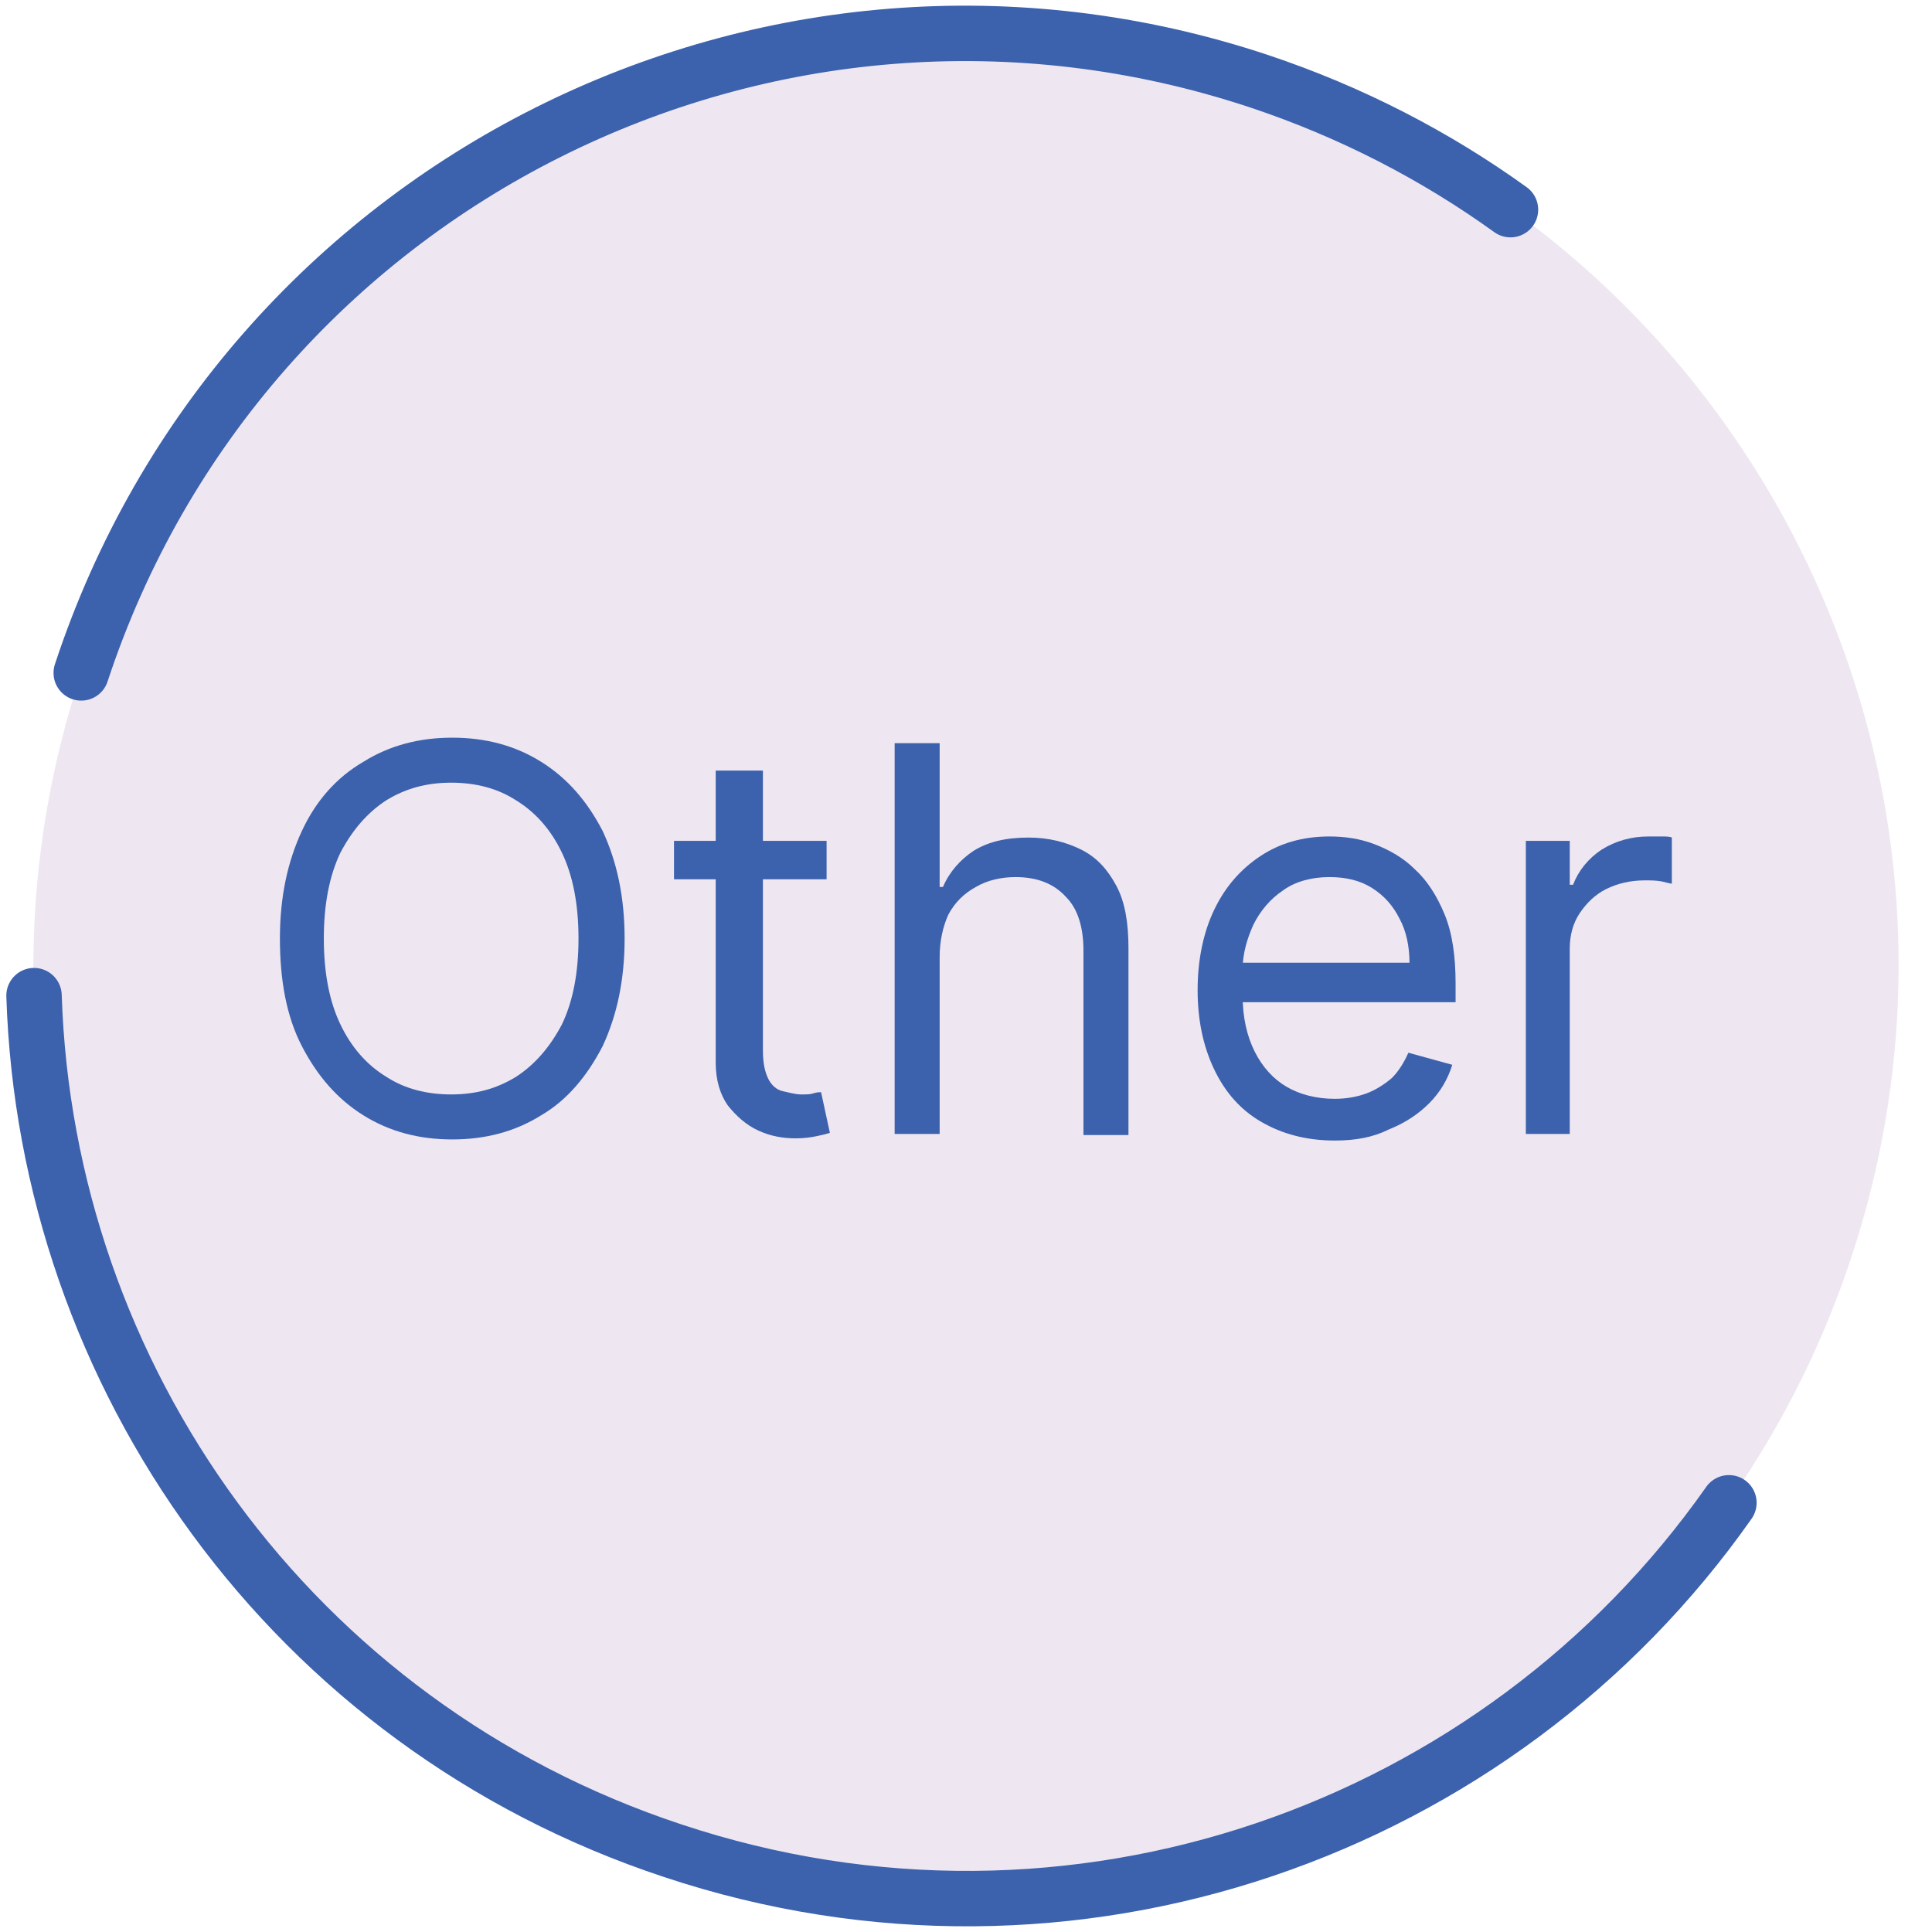 <?xml version="1.0" encoding="utf-8"?>
<!-- Generator: Adobe Illustrator 27.2.0, SVG Export Plug-In . SVG Version: 6.00 Build 0)  -->
<svg version="1.1" id="Layer_1" xmlns="http://www.w3.org/2000/svg" xmlns:xlink="http://www.w3.org/1999/xlink" x="0px" y="0px"
	 viewBox="0 0 176 176" style="enable-background:new 0 0 176 176;" xml:space="preserve">
<style type="text/css">
	.st0{fill:#EEE7F2;}
	.st1{fill:none;stroke:#3C61AD;stroke-width:5.048;stroke-linecap:round;stroke-linejoin:round;stroke-miterlimit:10;}
	.st2{fill:#3C61AD;}
</style>
<g>
	<g>
		<path class="st0" d="M-139.7,116.1c-14.8,44.5-62.8,68.7-107.3,53.9c-44.5-14.8-68.7-62.8-53.9-107.3S-238.2-6-193.6,8.8
			C-149.1,23.5-125,71.6-139.7,116.1"/>
		<path class="st1" d="M-150.9,138.3c-21,29.9-59.8,43.8-96.2,31.7c-34.8-11.5-57.1-43.4-58.2-77.9 M-301,62.7
			C-286.2,18.2-238.2-6-193.6,8.8c8.4,2.8,16.1,6.8,22.9,11.7"/>
	</g>
	<g>
		<path class="st2" d="M-283.7,104.7V78h4v4h0.3c0.5-1.3,1.4-2.4,2.6-3.2c1.3-0.8,2.7-1.2,4.3-1.2c0.3,0,0.7,0,1.1,0
			c0.5,0,0.8,0,1,0.1v4.2c-0.1,0-0.5-0.1-0.9-0.2c-0.5-0.1-1-0.1-1.6-0.1c-1.3,0-2.5,0.3-3.5,0.8c-1,0.5-1.8,1.3-2.4,2.2
			s-0.9,2-0.9,3.2v16.9H-283.7z"/>
		<path class="st2" d="M-253.8,78v3.5h-13.9V78H-253.8z M-263.7,71.6h4.1v25.5c0,1.2,0.2,2,0.5,2.6c0.3,0.6,0.8,1,1.3,1.1
			s1.1,0.3,1.7,0.3c0.5,0,0.8,0,1.1-0.1c0.3-0.1,0.5-0.1,0.7-0.1l0.8,3.7c-0.3,0.1-0.7,0.2-1.2,0.3c-0.5,0.1-1.1,0.2-1.9,0.2
			c-1.2,0-2.3-0.2-3.4-0.7c-1.1-0.5-2-1.3-2.8-2.3c-0.7-1-1.1-2.3-1.1-3.9V71.6z"/>
		<path class="st2" d="M-247.1,104.7V69.1h12.1c2.8,0,5.1,0.5,6.9,1.5c1.8,1,3.1,2.4,4,4.1c0.9,1.7,1.3,3.6,1.3,5.7s-0.4,4-1.3,5.7
			c-0.9,1.7-2.2,3.1-3.9,4.1c-1.8,1-4.1,1.5-6.8,1.5h-8.6v-3.8h8.5c1.9,0,3.5-0.3,4.6-1c1.2-0.7,2-1.6,2.5-2.7
			c0.5-1.1,0.8-2.4,0.8-3.8s-0.3-2.7-0.8-3.8c-0.5-1.1-1.4-2-2.6-2.7c-1.2-0.6-2.7-1-4.7-1h-7.6v31.8H-247.1z"/>
		<path class="st2" d="M-187.2,80.2h-4.3c-0.3-1.2-0.7-2.3-1.3-3.3c-0.6-0.9-1.4-1.7-2.3-2.4c-0.9-0.6-1.9-1.1-3-1.5
			c-1.1-0.3-2.2-0.5-3.4-0.5c-2.2,0-4.1,0.5-5.9,1.6c-1.7,1.1-3.1,2.7-4.2,4.8c-1,2.1-1.5,4.7-1.5,7.8s0.5,5.7,1.5,7.8
			c1,2.1,2.4,3.7,4.2,4.8c1.7,1.1,3.7,1.6,5.9,1.6c1.2,0,2.3-0.2,3.4-0.5c1.1-0.3,2.1-0.8,3-1.5s1.7-1.4,2.3-2.4
			c0.6-0.9,1.1-2,1.3-3.3h4.3c-0.3,1.8-0.9,3.5-1.8,4.9c-0.9,1.4-1.9,2.7-3.2,3.7s-2.7,1.8-4.3,2.3s-3.3,0.8-5.1,0.8
			c-3,0-5.7-0.7-8.1-2.2s-4.2-3.6-5.6-6.3c-1.4-2.7-2-6-2-9.8s0.7-7,2-9.8s3.2-4.9,5.6-6.3s5.1-2.2,8.1-2.2c1.8,0,3.5,0.3,5.1,0.8
			s3,1.3,4.3,2.3s2.3,2.2,3.2,3.7C-188.2,76.8-187.6,78.4-187.2,80.2z"/>
		<path class="st2" d="M-180.3,104.7V69.1h12.1c2.8,0,5.1,0.5,6.9,1.4s3.1,2.2,4,3.9c0.9,1.6,1.3,3.5,1.3,5.6c0,2.1-0.4,4-1.3,5.6
			c-0.9,1.6-2.2,2.9-4,3.8c-1.8,0.9-4,1.4-6.8,1.4h-9.8v-3.9h9.6c1.9,0,3.4-0.3,4.6-0.8c1.2-0.6,2-1.4,2.5-2.4
			c0.5-1,0.8-2.3,0.8-3.7s-0.3-2.7-0.8-3.7c-0.5-1.1-1.4-1.9-2.6-2.5c-1.2-0.6-2.7-0.9-4.6-0.9h-7.6v31.8H-180.3z M-163.5,88.7
			l8.8,16h-5l-8.6-16H-163.5z"/>
	</g>
</g>
<g>
	<g>
		<path class="st0" d="M168.6,114.7c-14.8,44.5-62.8,68.7-107.3,53.9C16.7,153.9-7.4,105.8,7.4,61.3S70.2-7.4,114.7,7.4
			C159.3,22.1,183.4,70.2,168.6,114.7"/>
		<path class="st1" d="M157.5,136.9c-21,29.9-59.8,43.8-96.2,31.7C26.5,157.1,4.2,125.3,3.1,90.7 M7.4,61.3
			C22.1,16.7,70.2-7.4,114.7,7.4c8.4,2.8,16.1,6.8,22.9,11.7"/>
	</g>
	<g>
		<path class="st2" d="M56.9,85.5c0,3.8-0.7,7-2,9.8c-1.4,2.7-3.2,4.9-5.6,6.3c-2.4,1.5-5.1,2.2-8.1,2.2s-5.7-0.7-8.1-2.2
			c-2.4-1.5-4.2-3.6-5.6-6.3c-1.4-2.7-2-6-2-9.8s0.7-7,2-9.8s3.2-4.9,5.6-6.3c2.4-1.5,5.1-2.2,8.1-2.2s5.7,0.7,8.1,2.2
			c2.4,1.5,4.2,3.6,5.6,6.3C56.2,78.5,56.9,81.7,56.9,85.5z M52.7,85.5c0-3.1-0.5-5.7-1.5-7.8c-1-2.1-2.4-3.7-4.2-4.8
			c-1.7-1.1-3.7-1.6-5.9-1.6c-2.2,0-4.1,0.5-5.9,1.6c-1.7,1.1-3.1,2.7-4.2,4.8c-1,2.1-1.5,4.7-1.5,7.8s0.5,5.7,1.5,7.8
			c1,2.1,2.4,3.7,4.2,4.8c1.7,1.1,3.7,1.6,5.9,1.6c2.2,0,4.1-0.5,5.9-1.6c1.7-1.1,3.1-2.7,4.2-4.8C52.2,91.2,52.7,88.6,52.7,85.5z"
			/>
		<path class="st2" d="M75.3,76.6v3.5H61.4v-3.5H75.3z M65.4,70.2h4.1v25.5c0,1.2,0.2,2,0.5,2.6c0.3,0.6,0.8,1,1.3,1.1
			s1.1,0.3,1.7,0.3c0.5,0,0.8,0,1.1-0.1s0.5-0.1,0.7-0.1l0.8,3.7c-0.3,0.1-0.7,0.2-1.2,0.3c-0.5,0.1-1.1,0.2-1.9,0.2
			c-1.2,0-2.3-0.2-3.4-0.7c-1.1-0.5-2-1.3-2.8-2.3c-0.7-1-1.1-2.3-1.1-3.9V70.2z"/>
		<path class="st2" d="M85.6,87.2v16.1h-4.1V67.7h4.1v13.1h0.3c0.6-1.4,1.6-2.5,2.8-3.3c1.3-0.8,2.9-1.2,5-1.2
			c1.8,0,3.4,0.4,4.8,1.1s2.4,1.8,3.2,3.3c0.8,1.5,1.1,3.4,1.1,5.7v17h-4.1V86.6c0-2.1-0.5-3.8-1.6-4.9c-1.1-1.2-2.6-1.8-4.6-1.8
			c-1.3,0-2.6,0.3-3.6,0.9c-1.1,0.6-1.9,1.4-2.5,2.5C85.9,84.4,85.6,85.7,85.6,87.2z"/>
		<path class="st2" d="M121.6,103.9c-2.6,0-4.8-0.6-6.7-1.7s-3.3-2.7-4.3-4.8c-1-2.1-1.5-4.5-1.5-7.2c0-2.7,0.5-5.2,1.5-7.3
			c1-2.1,2.4-3.7,4.2-4.9s3.9-1.8,6.3-1.8c1.4,0,2.8,0.2,4.1,0.7s2.6,1.2,3.7,2.3c1.1,1,2,2.4,2.7,4.1c0.7,1.7,1,3.8,1,6.3v1.7
			h-20.6v-3.6h16.4c0-1.5-0.3-2.9-0.9-4c-0.6-1.2-1.4-2.1-2.5-2.8c-1.1-0.7-2.4-1-3.9-1c-1.6,0-3.1,0.4-4.2,1.2
			c-1.2,0.8-2.1,1.9-2.7,3.1c-0.6,1.3-1,2.7-1,4.1v2.4c0,2,0.4,3.7,1.1,5.1c0.7,1.4,1.7,2.5,2.9,3.2s2.7,1.1,4.4,1.1
			c1.1,0,2.1-0.2,2.9-0.5s1.6-0.8,2.3-1.4c0.6-0.6,1.1-1.4,1.5-2.3l4,1.1c-0.4,1.3-1.1,2.5-2.1,3.5c-1,1-2.2,1.8-3.7,2.4
			C125.1,103.6,123.5,103.9,121.6,103.9z"/>
		<path class="st2" d="M139,103.3V76.6h4v4h0.3c0.5-1.3,1.4-2.4,2.6-3.2c1.3-0.8,2.7-1.2,4.3-1.2c0.3,0,0.7,0,1.1,0
			c0.5,0,0.8,0,1,0.1v4.2c-0.1,0-0.5-0.1-0.9-0.2c-0.5-0.1-1-0.1-1.6-0.1c-1.3,0-2.5,0.3-3.5,0.8c-1,0.5-1.8,1.3-2.4,2.2
			c-0.6,0.9-0.9,2-0.9,3.2v16.9H139z"/>
	</g>
</g>
<g>
	<path class="st0" d="M496.8,116.1C482,160.7,434,184.8,389.4,170c-44.5-14.8-68.7-62.8-53.9-107.3S398.4-6,442.9,8.8
		C487.4,23.5,511.6,71.6,496.8,116.1"/>
	<path class="st1" d="M485.7,138.3c-21,29.9-59.8,43.8-96.2,31.7c-34.8-11.5-57.1-43.4-58.2-77.9 M335.5,62.7
		C350.3,18.2,398.4-6,442.9,8.8c8.4,2.8,16.1,6.8,22.9,11.7"/>
	<g>
		<path class="st2" d="M371.4,104.7V69.1h12.1c2.8,0,5.1,0.5,6.9,1.5c1.8,1,3.1,2.4,4,4.1c0.9,1.7,1.3,3.6,1.3,5.7s-0.4,4-1.3,5.7
			c-0.9,1.7-2.2,3.1-3.9,4.1c-1.8,1-4.1,1.5-6.8,1.5h-8.6v-3.8h8.5c1.9,0,3.5-0.3,4.6-1c1.2-0.7,2-1.6,2.5-2.7
			c0.5-1.1,0.8-2.4,0.8-3.8s-0.3-2.7-0.8-3.8c-0.5-1.1-1.4-2-2.6-2.7c-1.2-0.6-2.7-1-4.7-1h-7.6v31.8H371.4z"/>
		<path class="st2" d="M431.3,80.2h-4.3c-0.3-1.2-0.7-2.3-1.3-3.3c-0.6-0.9-1.4-1.7-2.3-2.4c-0.9-0.6-1.9-1.1-3-1.5
			c-1.1-0.3-2.2-0.5-3.4-0.5c-2.2,0-4.1,0.5-5.9,1.6c-1.7,1.1-3.1,2.7-4.2,4.8c-1,2.1-1.5,4.7-1.5,7.8s0.5,5.7,1.5,7.8
			c1,2.1,2.4,3.7,4.2,4.8c1.7,1.1,3.7,1.6,5.9,1.6c1.2,0,2.3-0.2,3.4-0.5c1.1-0.3,2.1-0.8,3-1.5s1.7-1.4,2.3-2.4
			c0.6-0.9,1.1-2,1.3-3.3h4.3c-0.3,1.8-0.9,3.5-1.8,4.9c-0.9,1.4-1.9,2.7-3.2,3.7s-2.7,1.8-4.3,2.3s-3.3,0.8-5.1,0.8
			c-3,0-5.7-0.7-8.1-2.2s-4.2-3.6-5.6-6.3c-1.4-2.7-2-6-2-9.8s0.7-7,2-9.8s3.2-4.9,5.6-6.3s5.1-2.2,8.1-2.2c1.8,0,3.5,0.3,5.1,0.8
			s3,1.3,4.3,2.3s2.3,2.2,3.2,3.7C430.3,76.8,430.9,78.4,431.3,80.2z"/>
		<path class="st2" d="M438.2,104.7V69.1h12.1c2.8,0,5.1,0.5,6.9,1.4s3.1,2.2,4,3.9c0.9,1.6,1.3,3.5,1.3,5.6c0,2.1-0.4,4-1.3,5.6
			c-0.9,1.6-2.2,2.9-4,3.8c-1.8,0.9-4,1.4-6.8,1.4h-9.8v-3.9h9.6c1.9,0,3.4-0.3,4.6-0.8c1.2-0.6,2-1.4,2.5-2.4
			c0.5-1,0.8-2.3,0.8-3.7s-0.3-2.7-0.8-3.7c-0.5-1.1-1.4-1.9-2.6-2.5c-1.2-0.6-2.7-0.9-4.6-0.9h-7.6v31.8H438.2z M455,88.7l8.8,16
			h-5l-8.6-16H455z"/>
	</g>
</g>
<g>
	<g>
		<path class="st0" d="M775.7,116.1c-14.8,44.5-62.8,68.7-107.3,53.9c-44.5-14.8-68.7-62.8-53.9-107.3S677.2-6,721.8,8.8
			C766.3,23.5,790.4,71.6,775.7,116.1"/>
		<path class="st1" d="M764.5,138.3c-21,29.9-59.8,43.8-96.2,31.7c-34.8-11.5-57.1-43.4-58.2-77.9 M614.4,62.7
			C629.2,18.2,677.2-6,721.8,8.8c8.4,2.8,16.1,6.8,22.9,11.7"/>
	</g>
	<g>
		<path class="st2" d="M661.2,69.1v35.7h-4.3V69.1H661.2z"/>
		<path class="st2" d="M669.8,104.7V69.1h4.3V85h19V69.1h4.3v35.7h-4.3v-16h-19v16H669.8z"/>
		<path class="st2" d="M734.8,80.2h-4.3c-0.3-1.2-0.7-2.3-1.3-3.3c-0.6-0.9-1.4-1.7-2.3-2.4c-0.9-0.6-1.9-1.1-3-1.5
			c-1.1-0.3-2.2-0.5-3.4-0.5c-2.2,0-4.1,0.5-5.9,1.6c-1.7,1.1-3.1,2.7-4.2,4.8c-1,2.1-1.5,4.7-1.5,7.8s0.5,5.7,1.5,7.8
			c1,2.1,2.4,3.7,4.2,4.8c1.7,1.1,3.7,1.6,5.9,1.6c1.2,0,2.3-0.2,3.4-0.5c1.1-0.3,2.1-0.8,3-1.5s1.7-1.4,2.3-2.4
			c0.6-0.9,1.1-2,1.3-3.3h4.3c-0.3,1.8-0.9,3.5-1.8,4.9c-0.9,1.4-1.9,2.7-3.2,3.7s-2.7,1.8-4.3,2.3s-3.3,0.8-5.1,0.8
			c-3,0-5.7-0.7-8.1-2.2s-4.2-3.6-5.6-6.3c-1.4-2.7-2-6-2-9.8s0.7-7,2-9.8s3.2-4.9,5.6-6.3s5.1-2.2,8.1-2.2c1.8,0,3.5,0.3,5.1,0.8
			s3,1.3,4.3,2.3s2.3,2.2,3.2,3.7C733.9,76.8,734.5,78.4,734.8,80.2z"/>
	</g>
</g>
<g>
	<g>
		<path class="st0" d="M1023.2,116.1c-14.8,44.5-62.8,68.7-107.3,53.9c-44.5-14.8-68.7-62.8-53.9-107.3
			C876.7,18.2,924.8-6,969.3,8.8C1013.9,23.5,1038,71.6,1023.2,116.1"/>
		<path class="st1" d="M1012.1,138.3c-21,29.9-59.8,43.8-96.2,31.7c-34.8-11.5-57.1-43.4-58.2-77.9 M862,62.7
			C876.7,18.2,924.8-6,969.3,8.8c8.4,2.8,16.1,6.8,22.9,11.7"/>
	</g>
	<g>
		<path class="st2" d="M920.6,69.1v35.7h-4.2l-19.4-28h-0.3v28h-4.3V69.1h4.2L916,97.2h0.3V69.1H920.6z"/>
		<path class="st2" d="M953.6,80.2c-0.4-1.2-0.9-2.2-1.5-3.2c-0.6-0.9-1.4-1.7-2.2-2.4c-0.9-0.7-1.8-1.2-2.9-1.5
			c-1.1-0.3-2.3-0.5-3.6-0.5c-2.1,0-4,0.5-5.8,1.6c-1.7,1.1-3.1,2.7-4.1,4.8c-1,2.1-1.5,4.7-1.5,7.8s0.5,5.7,1.6,7.8
			c1,2.1,2.4,3.7,4.2,4.8c1.8,1.1,3.8,1.6,6,1.6c2,0,3.8-0.4,5.4-1.3c1.6-0.9,2.8-2.1,3.7-3.7c0.9-1.6,1.3-3.5,1.3-5.7l1.3,0.3
			h-10.7v-3.8h13.6v3.8c0,2.9-0.6,5.5-1.9,7.7c-1.2,2.2-3,3.9-5.2,5c-2.2,1.2-4.7,1.8-7.5,1.8c-3.2,0-5.9-0.7-8.3-2.2
			s-4.2-3.6-5.6-6.3c-1.3-2.7-2-6-2-9.8c0-2.8,0.4-5.4,1.1-7.6c0.8-2.3,1.8-4.2,3.2-5.8c1.4-1.6,3-2.8,4.9-3.7s4-1.3,6.3-1.3
			c1.9,0,3.6,0.3,5.3,0.8c1.6,0.6,3.1,1.4,4.4,2.4c1.3,1,2.4,2.3,3.2,3.7c0.9,1.4,1.5,3,1.8,4.7H953.6z"/>
		<path class="st2" d="M985.2,78c-0.2-1.8-1.1-3.1-2.5-4.1c-1.5-1-3.3-1.5-5.5-1.5c-1.6,0-3,0.3-4.1,0.8c-1.2,0.5-2.1,1.2-2.8,2.1
			c-0.7,0.9-1,1.9-1,3c0,1,0.2,1.8,0.7,2.4c0.5,0.7,1,1.2,1.8,1.7c0.7,0.4,1.5,0.8,2.3,1.1c0.8,0.3,1.5,0.5,2.2,0.7l3.6,1
			c0.9,0.2,2,0.6,3.1,1c1.1,0.4,2.2,1,3.3,1.8c1.1,0.7,1.9,1.7,2.6,2.8c0.7,1.1,1,2.6,1,4.2c0,1.9-0.5,3.7-1.5,5.2
			c-1,1.6-2.5,2.8-4.4,3.7c-1.9,0.9-4.3,1.4-7,1.4c-2.6,0-4.8-0.4-6.6-1.2c-1.9-0.8-3.3-2-4.4-3.4s-1.7-3.2-1.8-5.1h4.5
			c0.1,1.3,0.6,2.5,1.4,3.3c0.8,0.9,1.8,1.5,3,2s2.5,0.6,4,0.6c1.6,0,3.1-0.3,4.4-0.8c1.3-0.5,2.4-1.3,3.1-2.3
			c0.8-1,1.1-2.1,1.1-3.4c0-1.2-0.3-2.1-1-2.9c-0.7-0.7-1.5-1.3-2.6-1.8c-1.1-0.5-2.2-0.9-3.5-1.2l-4.4-1.3c-2.8-0.8-5-1.9-6.6-3.4
			c-1.6-1.5-2.4-3.4-2.4-5.8c0-2,0.5-3.7,1.6-5.2c1.1-1.5,2.5-2.7,4.4-3.5c1.8-0.8,3.9-1.2,6.2-1.2c2.3,0,4.3,0.4,6.1,1.2
			c1.8,0.8,3.2,1.9,4.3,3.4c1.1,1.4,1.6,3,1.7,4.8H985.2z"/>
	</g>
</g>
</svg>
